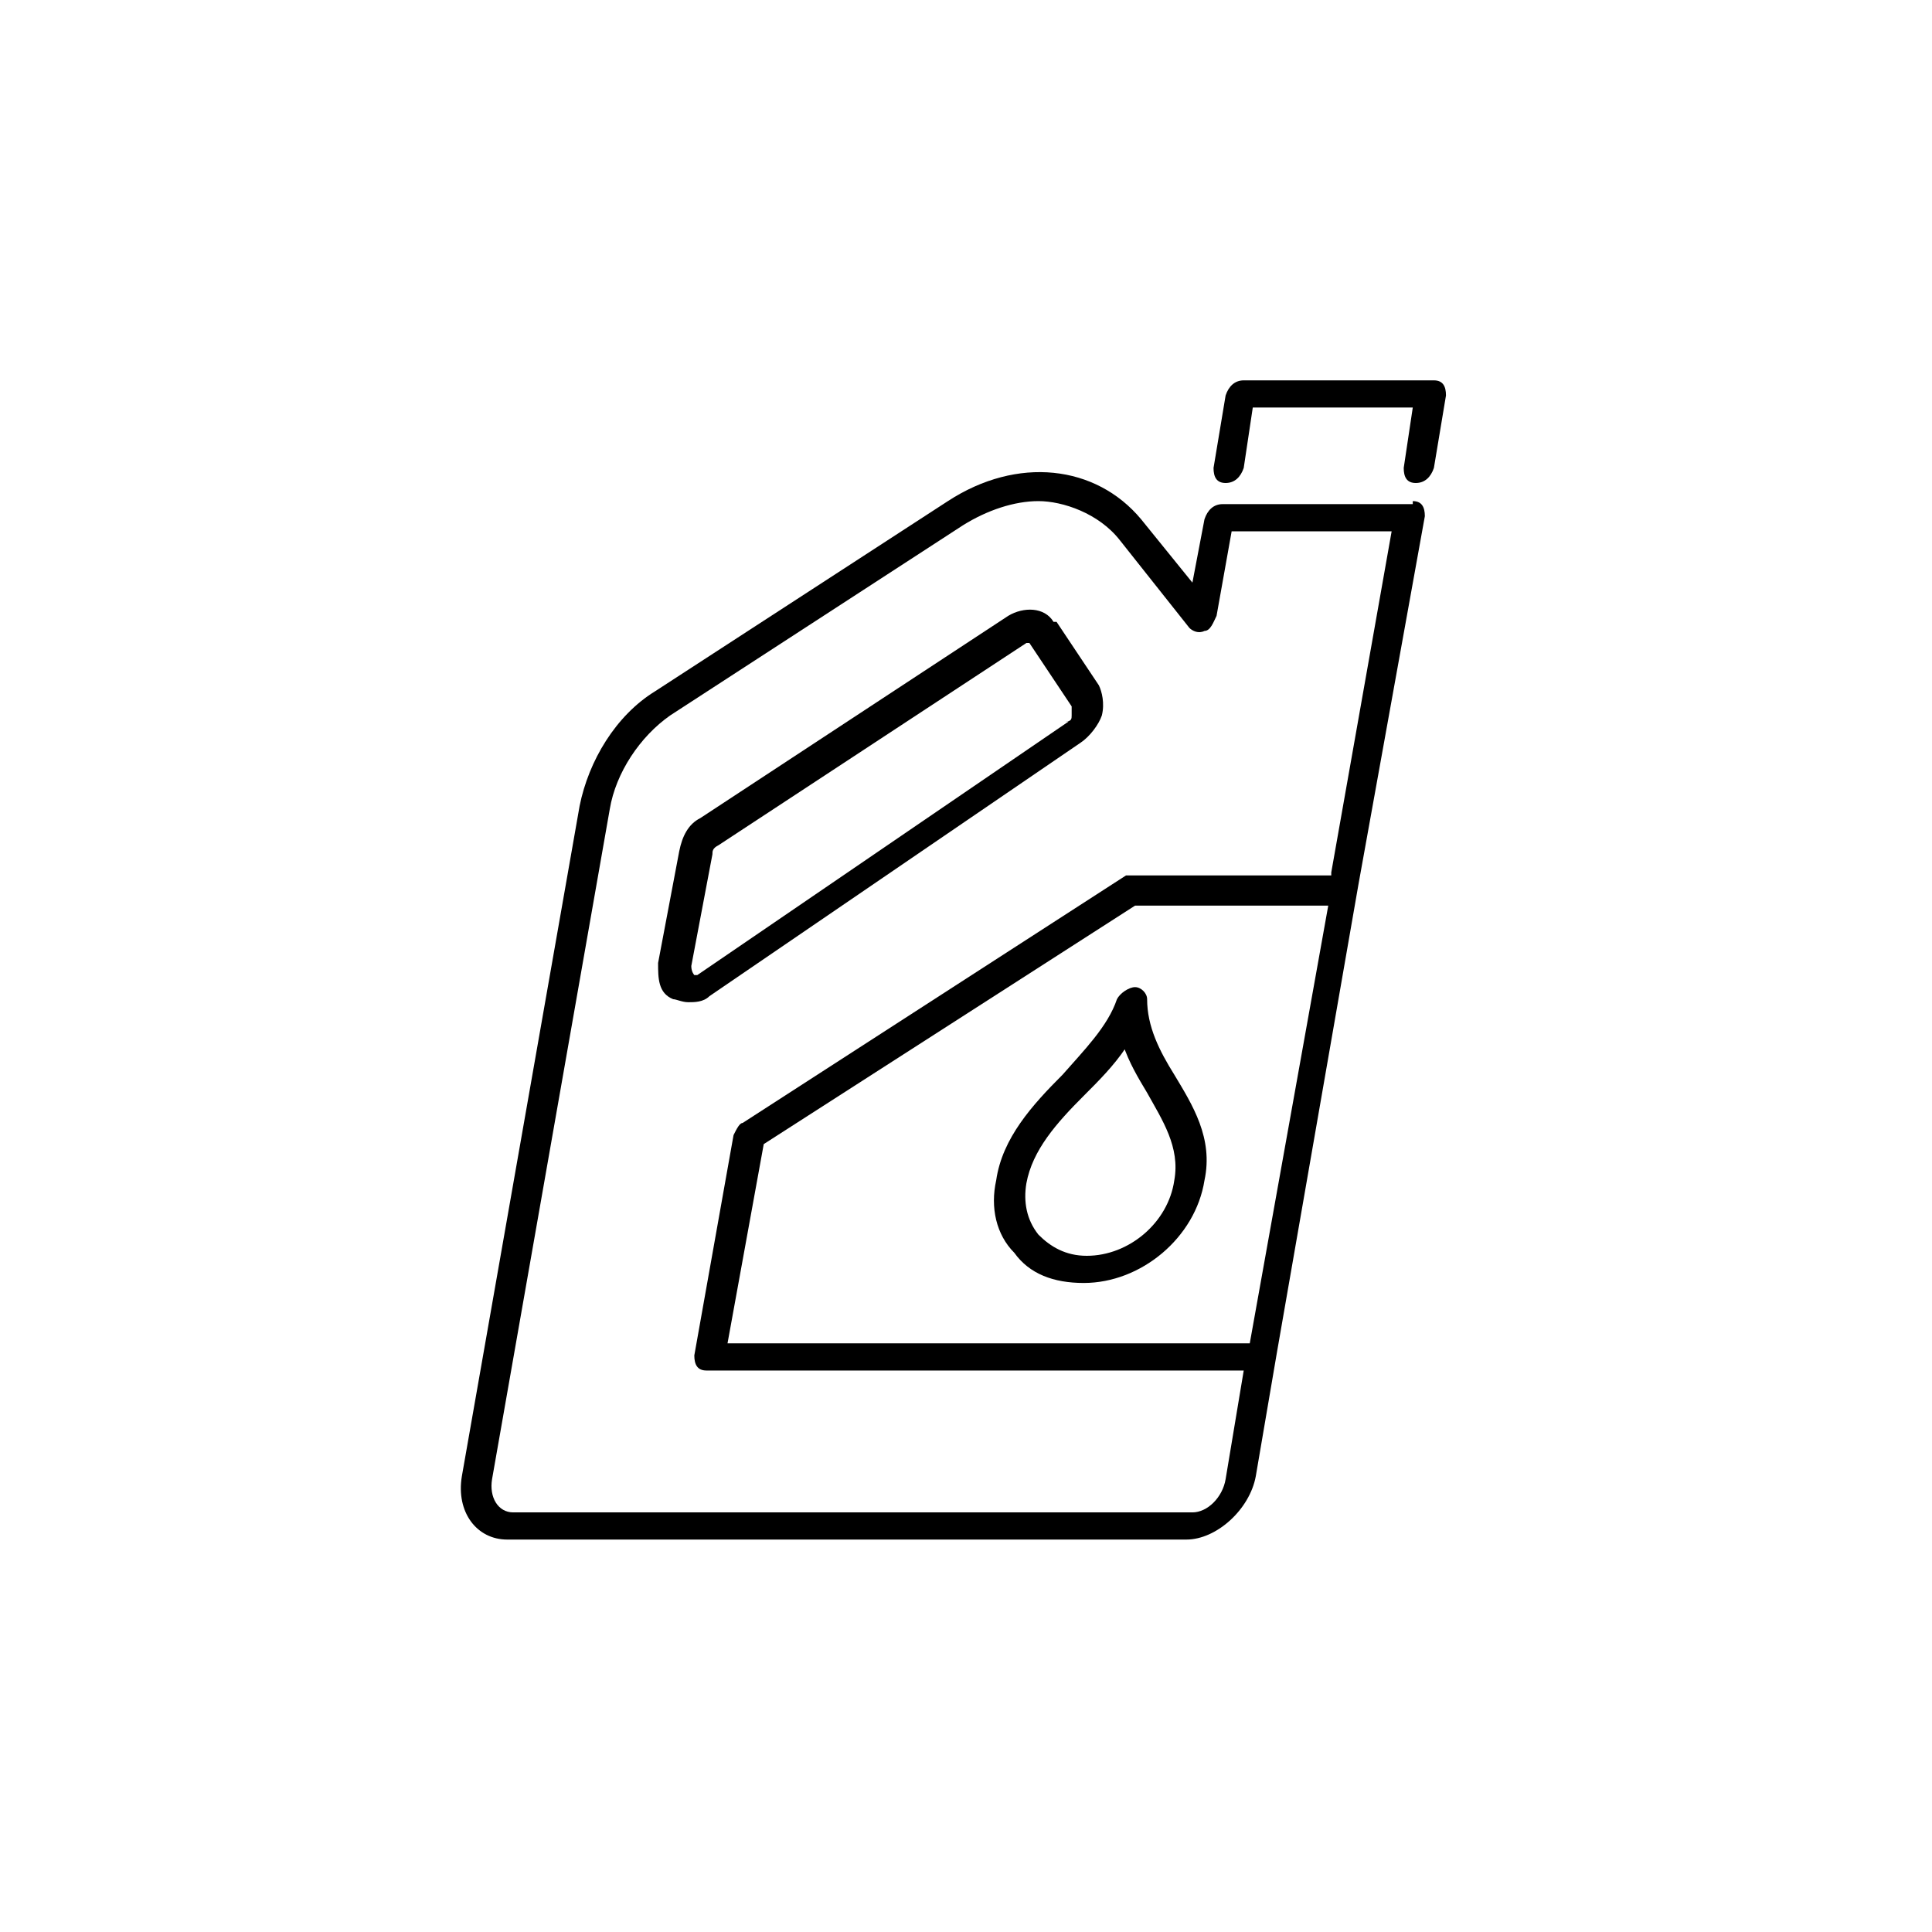 <?xml version="1.0" encoding="UTF-8"?>
<svg id="Ebene_1" data-name="Ebene 1" xmlns="http://www.w3.org/2000/svg" version="1.1" viewBox="0 0 64 64">
  <defs>
    <style>
      .cls-1 {
        fill: #000;
        stroke-width: 0px;
      }
    </style>
  </defs>
  <path class="cls-1" d="M46.8,16.7h-6.3c-.3,0-.5.2-.6.5l-.4,2.1-1.7-2.1c-1.5-1.8-4.1-2.1-6.4-.6l-9.7,6.3c-1.3.8-2.2,2.3-2.5,3.8l-3.9,22.2c-.2,1.2.5,2.1,1.5,2.1h22.5c1,0,2.1-1,2.3-2.1l.7-4.1,2.7-15.5,2.2-12.2c0-.3-.1-.5-.4-.5ZM41.4,44.5h-17.3l1.2-6.6,12.3-7.9h6.4l-2.6,14.5ZM44.1,29h-6.5c-.1,0-.2,0-.3,0l-12.7,8.2c-.1,0-.2.2-.3.4l-1.3,7.3c0,.3.1.5.4.5h17.8l-.6,3.6c-.1.6-.6,1.1-1.1,1.1h-22.5c-.5,0-.8-.5-.7-1.1l3.9-22.2c.2-1.2,1-2.4,2-3.1l9.7-6.3c.8-.5,1.7-.8,2.5-.8s2,.4,2.7,1.3l2.3,2.9c.1.1.3.2.5.1.2,0,.3-.3.4-.5l.5-2.8h5.3l-2,11.3Z"/>
  <path class="cls-1" d="M34.9,20.6c-.3-.5-1-.5-1.5-.2l-10.2,6.7c-.4.2-.6.6-.7,1.1l-.7,3.7c0,.5,0,1,.5,1.2.1,0,.3.1.5.1.2,0,.5,0,.7-.2l12.3-8.4c.3-.2.6-.6.7-.9.1-.4,0-.8-.1-1l-1.4-2.1ZM35.4,23.9l-12.3,8.4c0,0-.1,0-.1,0,0,0-.1-.1-.1-.3l.7-3.7c0-.1,0-.2.2-.3l10.2-6.7s0,0,0,0c0,0,0,0,.1,0l1.4,2.1c0,0,0,.2,0,.3,0,.1,0,.2-.2.2Z"/>
  <path class="cls-1" d="M47.5,12.6h-6.3c-.3,0-.5.2-.6.5l-.4,2.4c0,.3.1.5.4.5s.5-.2.6-.5l.3-2h5.3l-.3,2c0,.3.1.5.4.5s.5-.2.6-.5l.4-2.4c0-.3-.1-.5-.4-.5Z"/>
  <path class="cls-1" d="M35.2,35.6c-1,1-2,2.1-2.2,3.5-.2.9,0,1.8.6,2.4.5.7,1.3,1,2.3,1,0,0,0,0,0,0,1.9,0,3.7-1.5,4-3.4.3-1.4-.4-2.5-1-3.5-.5-.8-.9-1.6-.9-2.5,0-.2-.2-.4-.4-.4s-.5.2-.6.4c-.3.9-1.1,1.7-1.8,2.5ZM37.2,34.6c.2.6.5,1.1.8,1.6.5.9,1.1,1.8.9,2.9-.2,1.4-1.5,2.5-2.9,2.5,0,0,0,0,0,0-.7,0-1.2-.3-1.6-.7-.4-.5-.5-1.1-.4-1.7.2-1.1,1-2,1.9-2.9.5-.5,1-1,1.4-1.6Z"/>
</svg>